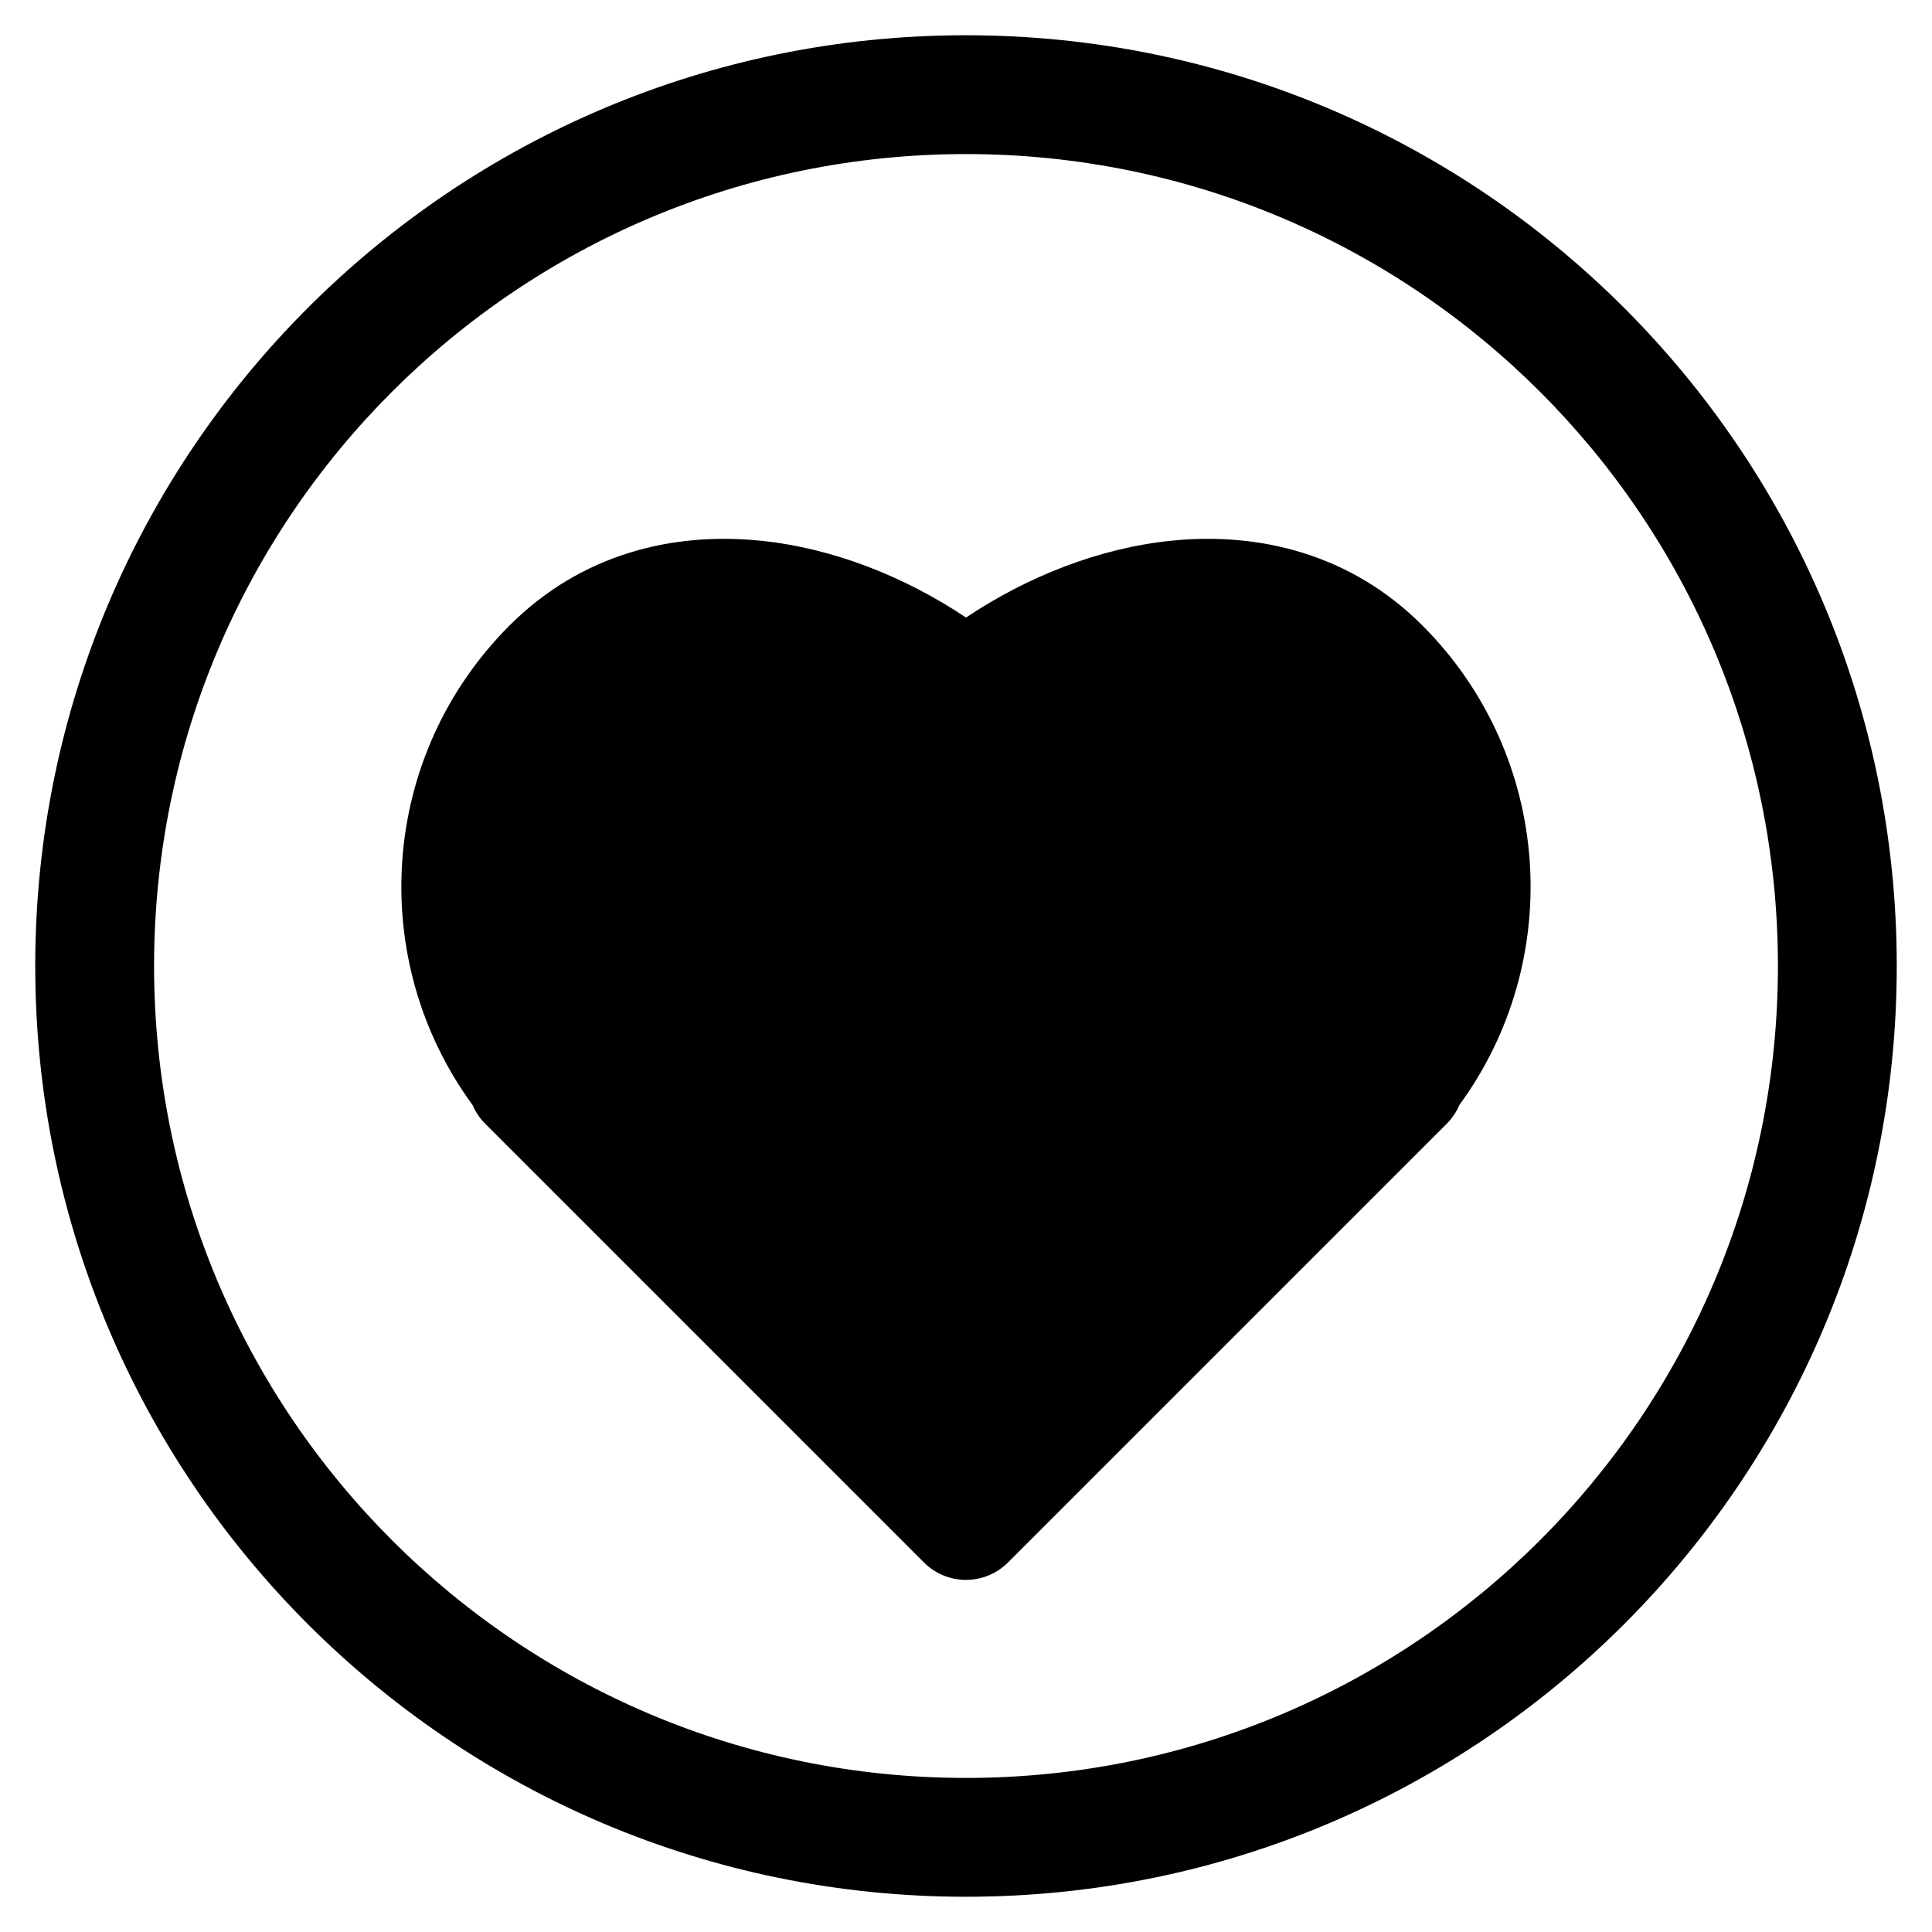 <?xml version="1.0" encoding="UTF-8"?>
<!-- The Best Svg Icon site in the world: iconSvg.co, Visit us! https://iconsvg.co -->
<svg fill="#000000" width="800px" height="800px" version="1.1" viewBox="144 144 512 512" xmlns="http://www.w3.org/2000/svg">
 <g fill-rule="evenodd">
  <path d="m400 184.83c-118.84 0-215.17 96.336-215.17 215.17 0 118.83 96.336 215.17 215.17 215.17 118.83 0 215.17-96.336 215.17-215.17 0-118.84-96.336-215.17-215.17-215.17zm-246.66 215.17c0-136.23 110.43-246.66 246.66-246.66 136.22 0 246.66 110.43 246.66 246.66 0 136.22-110.43 246.66-246.66 246.66-136.23 0-246.66-110.43-246.66-246.66z"/>
  <path d="m345.64 287.3c19.195 1.969 38.113 9.516 54.359 20.352 16.246-10.836 35.164-18.383 54.355-20.352 23.375-2.398 47.664 3.523 66.582 22.441 34.637 34.641 37.906 88.746 9.82 127.08-0.781 1.844-1.918 3.543-3.363 4.984l-116.27 116.27c-6.148 6.148-16.113 6.148-22.262 0l-116.27-116.27c-1.445-1.441-2.582-3.141-3.363-4.984-28.086-38.336-24.816-92.441 9.824-127.08 18.914-18.918 43.207-24.84 66.578-22.441z"/>
 </g>
</svg>